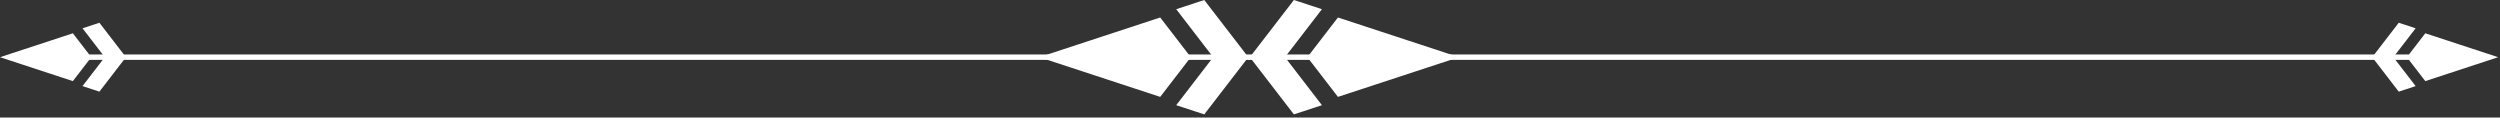 <?xml version="1.0" encoding="UTF-8"?> <svg xmlns="http://www.w3.org/2000/svg" width="468" height="22" viewBox="0 0 468 22" fill="none"><rect x="0" y="0" width="468" height="22" fill="#333333" stroke="none"/><path d="M450.792 11.213H233.968C233.687 11.213 233.459 10.986 233.459 10.704C233.459 10.423 233.687 10.195 233.968 10.195H450.792C451.073 10.195 451.301 10.423 451.301 10.704C451.301 10.986 451.073 11.213 450.792 11.213Z" fill="white"></path><path d="M454.014 6.23L450.566 10.707L454.014 15.183L467.655 10.707L454.014 6.23Z" fill="white"></path><path d="M448.04 10.706L452.208 5.296L449.046 4.258L444.078 10.706L449.046 17.155L452.208 16.118L448.04 10.706Z" fill="white"></path><path d="M250.463 3.273L244.738 10.705L250.463 18.136L273.108 10.705L250.463 3.273Z" fill="white"></path><path d="M240.547 10.706L247.466 1.723L242.216 0L233.969 10.706L242.216 21.413L247.466 19.69L240.547 10.706Z" fill="white"></path><path d="M16.861 11.213H233.685C233.966 11.213 234.194 10.986 234.194 10.704C234.194 10.423 233.966 10.195 233.685 10.195H16.861C16.579 10.195 16.352 10.423 16.352 10.704C16.352 10.985 16.579 11.213 16.861 11.213Z" fill="white"></path><path d="M13.64 6.23L17.088 10.707L13.64 15.183L0 10.707L13.64 6.23Z" fill="white"></path><path d="M19.613 10.706L15.445 5.296L18.608 4.258L23.575 10.706L18.608 17.155L15.445 16.118L19.613 10.706Z" fill="white"></path><path d="M217.191 3.273L222.915 10.705L217.191 18.136L194.545 10.705L217.191 3.273Z" fill="white"></path><path d="M227.107 10.706L220.188 1.723L225.438 0L233.685 10.706L225.438 21.413L220.188 19.69L227.107 10.706Z" fill="white"></path></svg> 